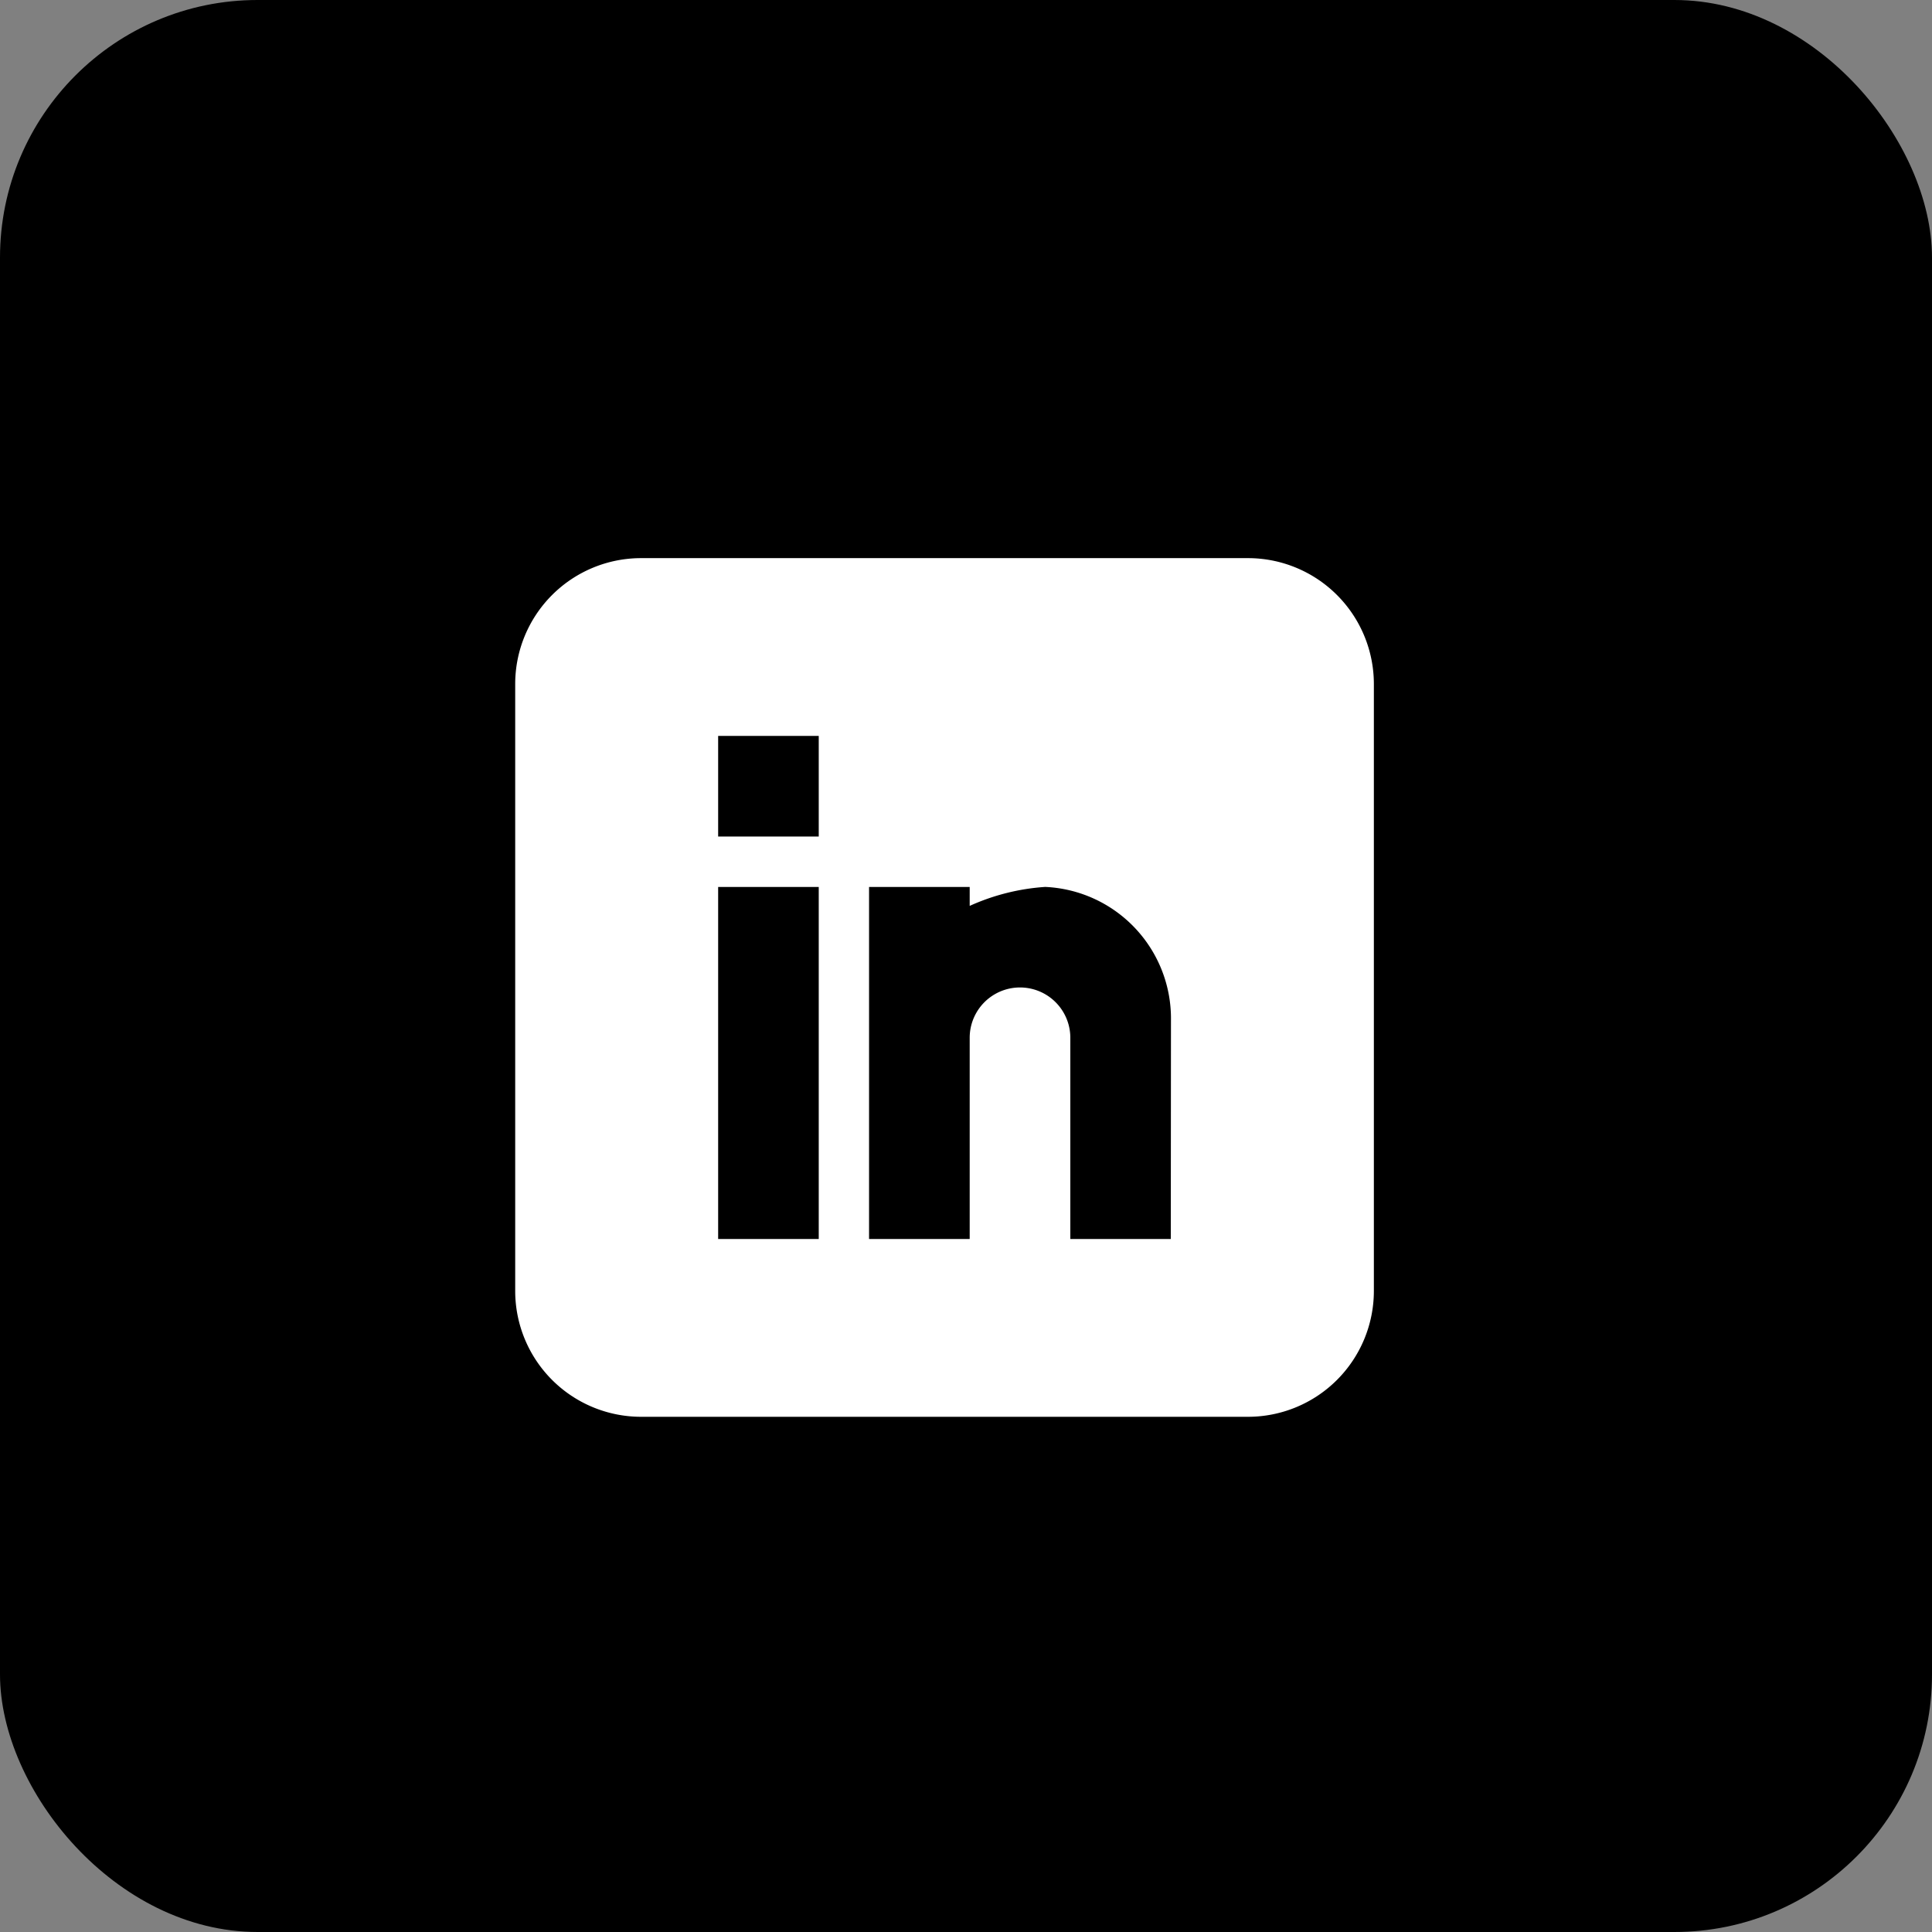 <svg xmlns="http://www.w3.org/2000/svg" xmlns:xlink="http://www.w3.org/1999/xlink" width="45" height="45" viewBox="0 0 45 45">
  <rect x="0" y="0" width="45" height="45" fill="#808080" stroke="none"/>
  <defs>
    <clipPath id="clip-path">
      <rect id="Rectángulo_4022" data-name="Rectángulo 4022" width="32" height="32" fill="#f8baba"/>
    </clipPath>
  </defs>
  <g id="Grupo_4808" data-name="Grupo 4808" transform="translate(-964 -771)">
    <rect id="Rectángulo_5096" data-name="Rectángulo 5096" width="45" height="45" rx="6" transform="translate(964 771)"/>
    <g id="Enmascarar_grupo_24" data-name="Enmascarar grupo 24" transform="translate(970 778)" clip-path="url(#clip-path)">
      <path id="linkedin" d="M17.07,0H2.93A2.933,2.933,0,0,0,0,2.93V17.07A2.933,2.933,0,0,0,2.93,20H17.07A2.933,2.933,0,0,0,20,17.07V2.93A2.933,2.933,0,0,0,17.07,0Zm-10,15.859H4.727v-8.2H7.07Zm0-9.375H4.727V4.141H7.07Zm8.2,9.375H12.93V11.172a1.172,1.172,0,1,0-2.344,0v4.687H8.242v-8.2h2.344V8.1a5.08,5.08,0,0,1,1.758-.442,3.068,3.068,0,0,1,2.93,3.113Zm0,0" transform="translate(6 6)" fill="#fff"/>
    </g>
  </g>
</svg>
